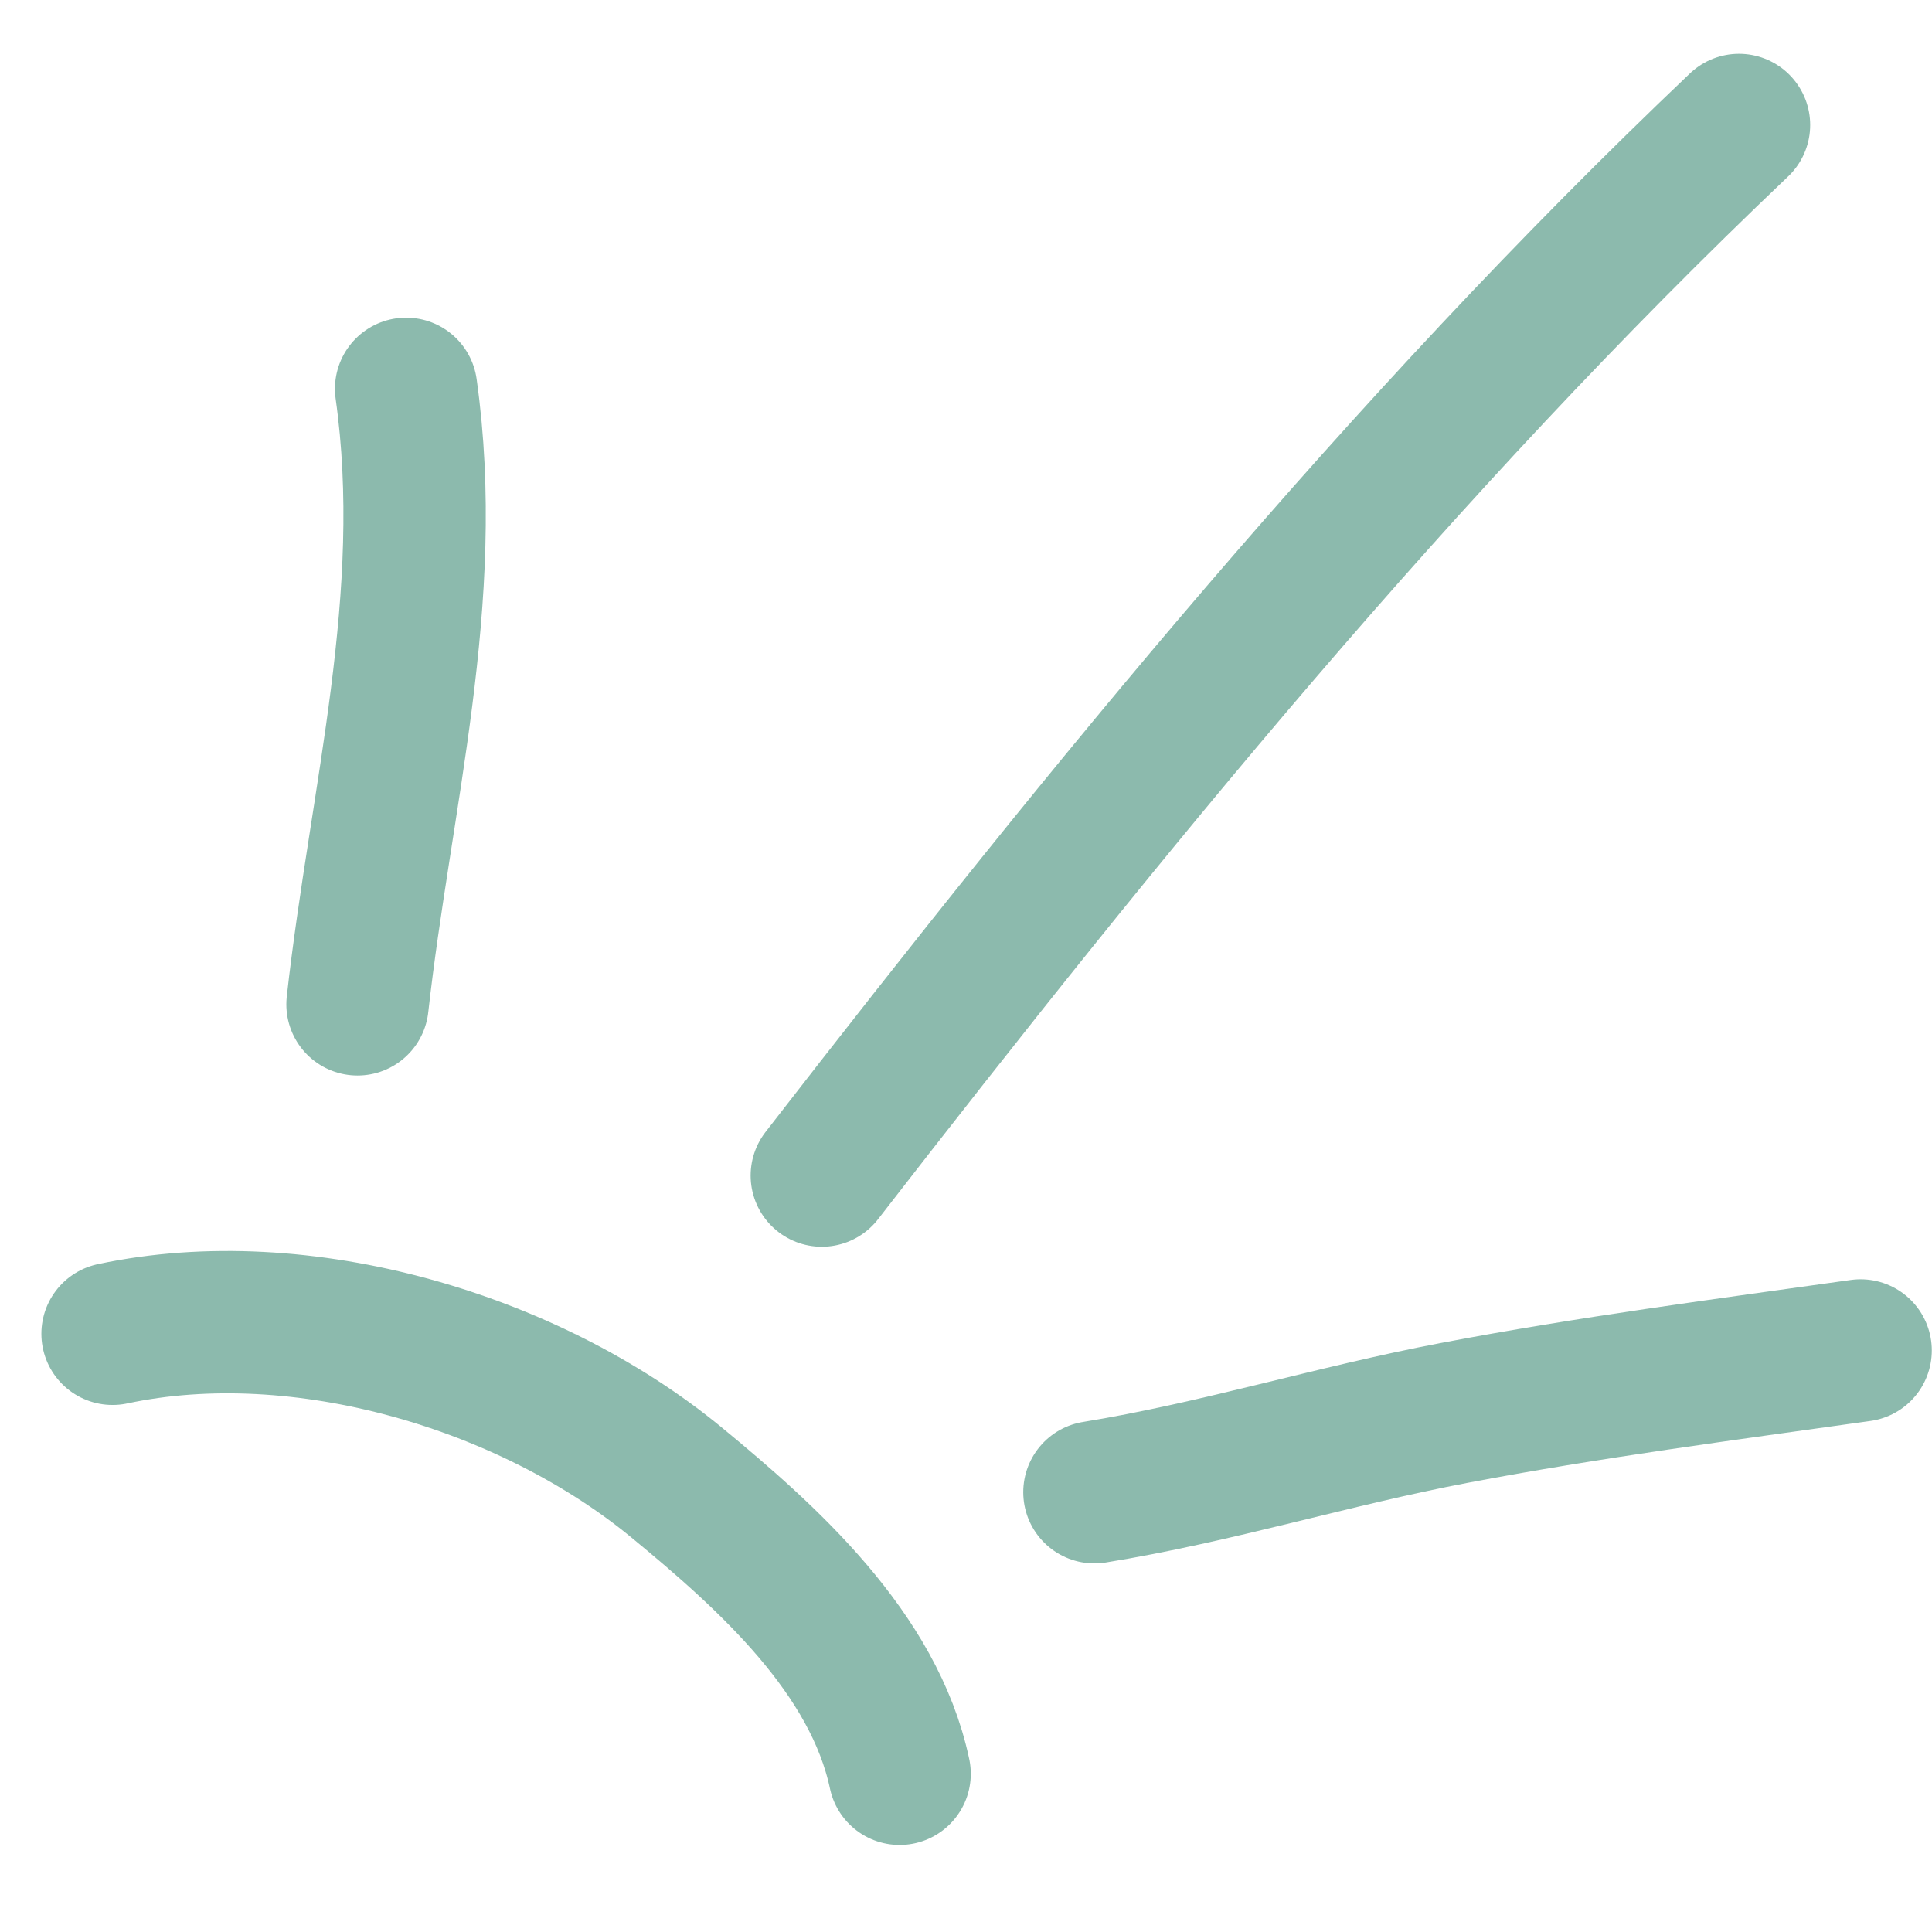 <?xml version="1.0" encoding="UTF-8"?> <svg xmlns="http://www.w3.org/2000/svg" width="19" height="19" viewBox="0 0 19 19" fill="none"><path d="M1.107 13.117C2.97 12.72 5.212 13.391 6.657 14.582C7.552 15.319 8.594 16.253 8.847 17.444" stroke="#8CBAAD" stroke-width="1.4" stroke-linecap="round"></path><path d="M3.516 9.877C3.743 7.845 4.284 5.883 3.994 3.824" stroke="#8CBAAD" stroke-width="1.4" stroke-linecap="round"></path><path d="M8.082 11.561C10.888 7.94 13.778 4.388 17.102 1.229" stroke="#8CBAAD" stroke-width="1.4" stroke-linecap="round"></path><path d="M10.763 14.675C11.954 14.482 13.115 14.12 14.302 13.895C15.626 13.643 16.964 13.469 18.298 13.281" stroke="#8CBAAD" stroke-width="1.4" stroke-linecap="round"></path></svg> 